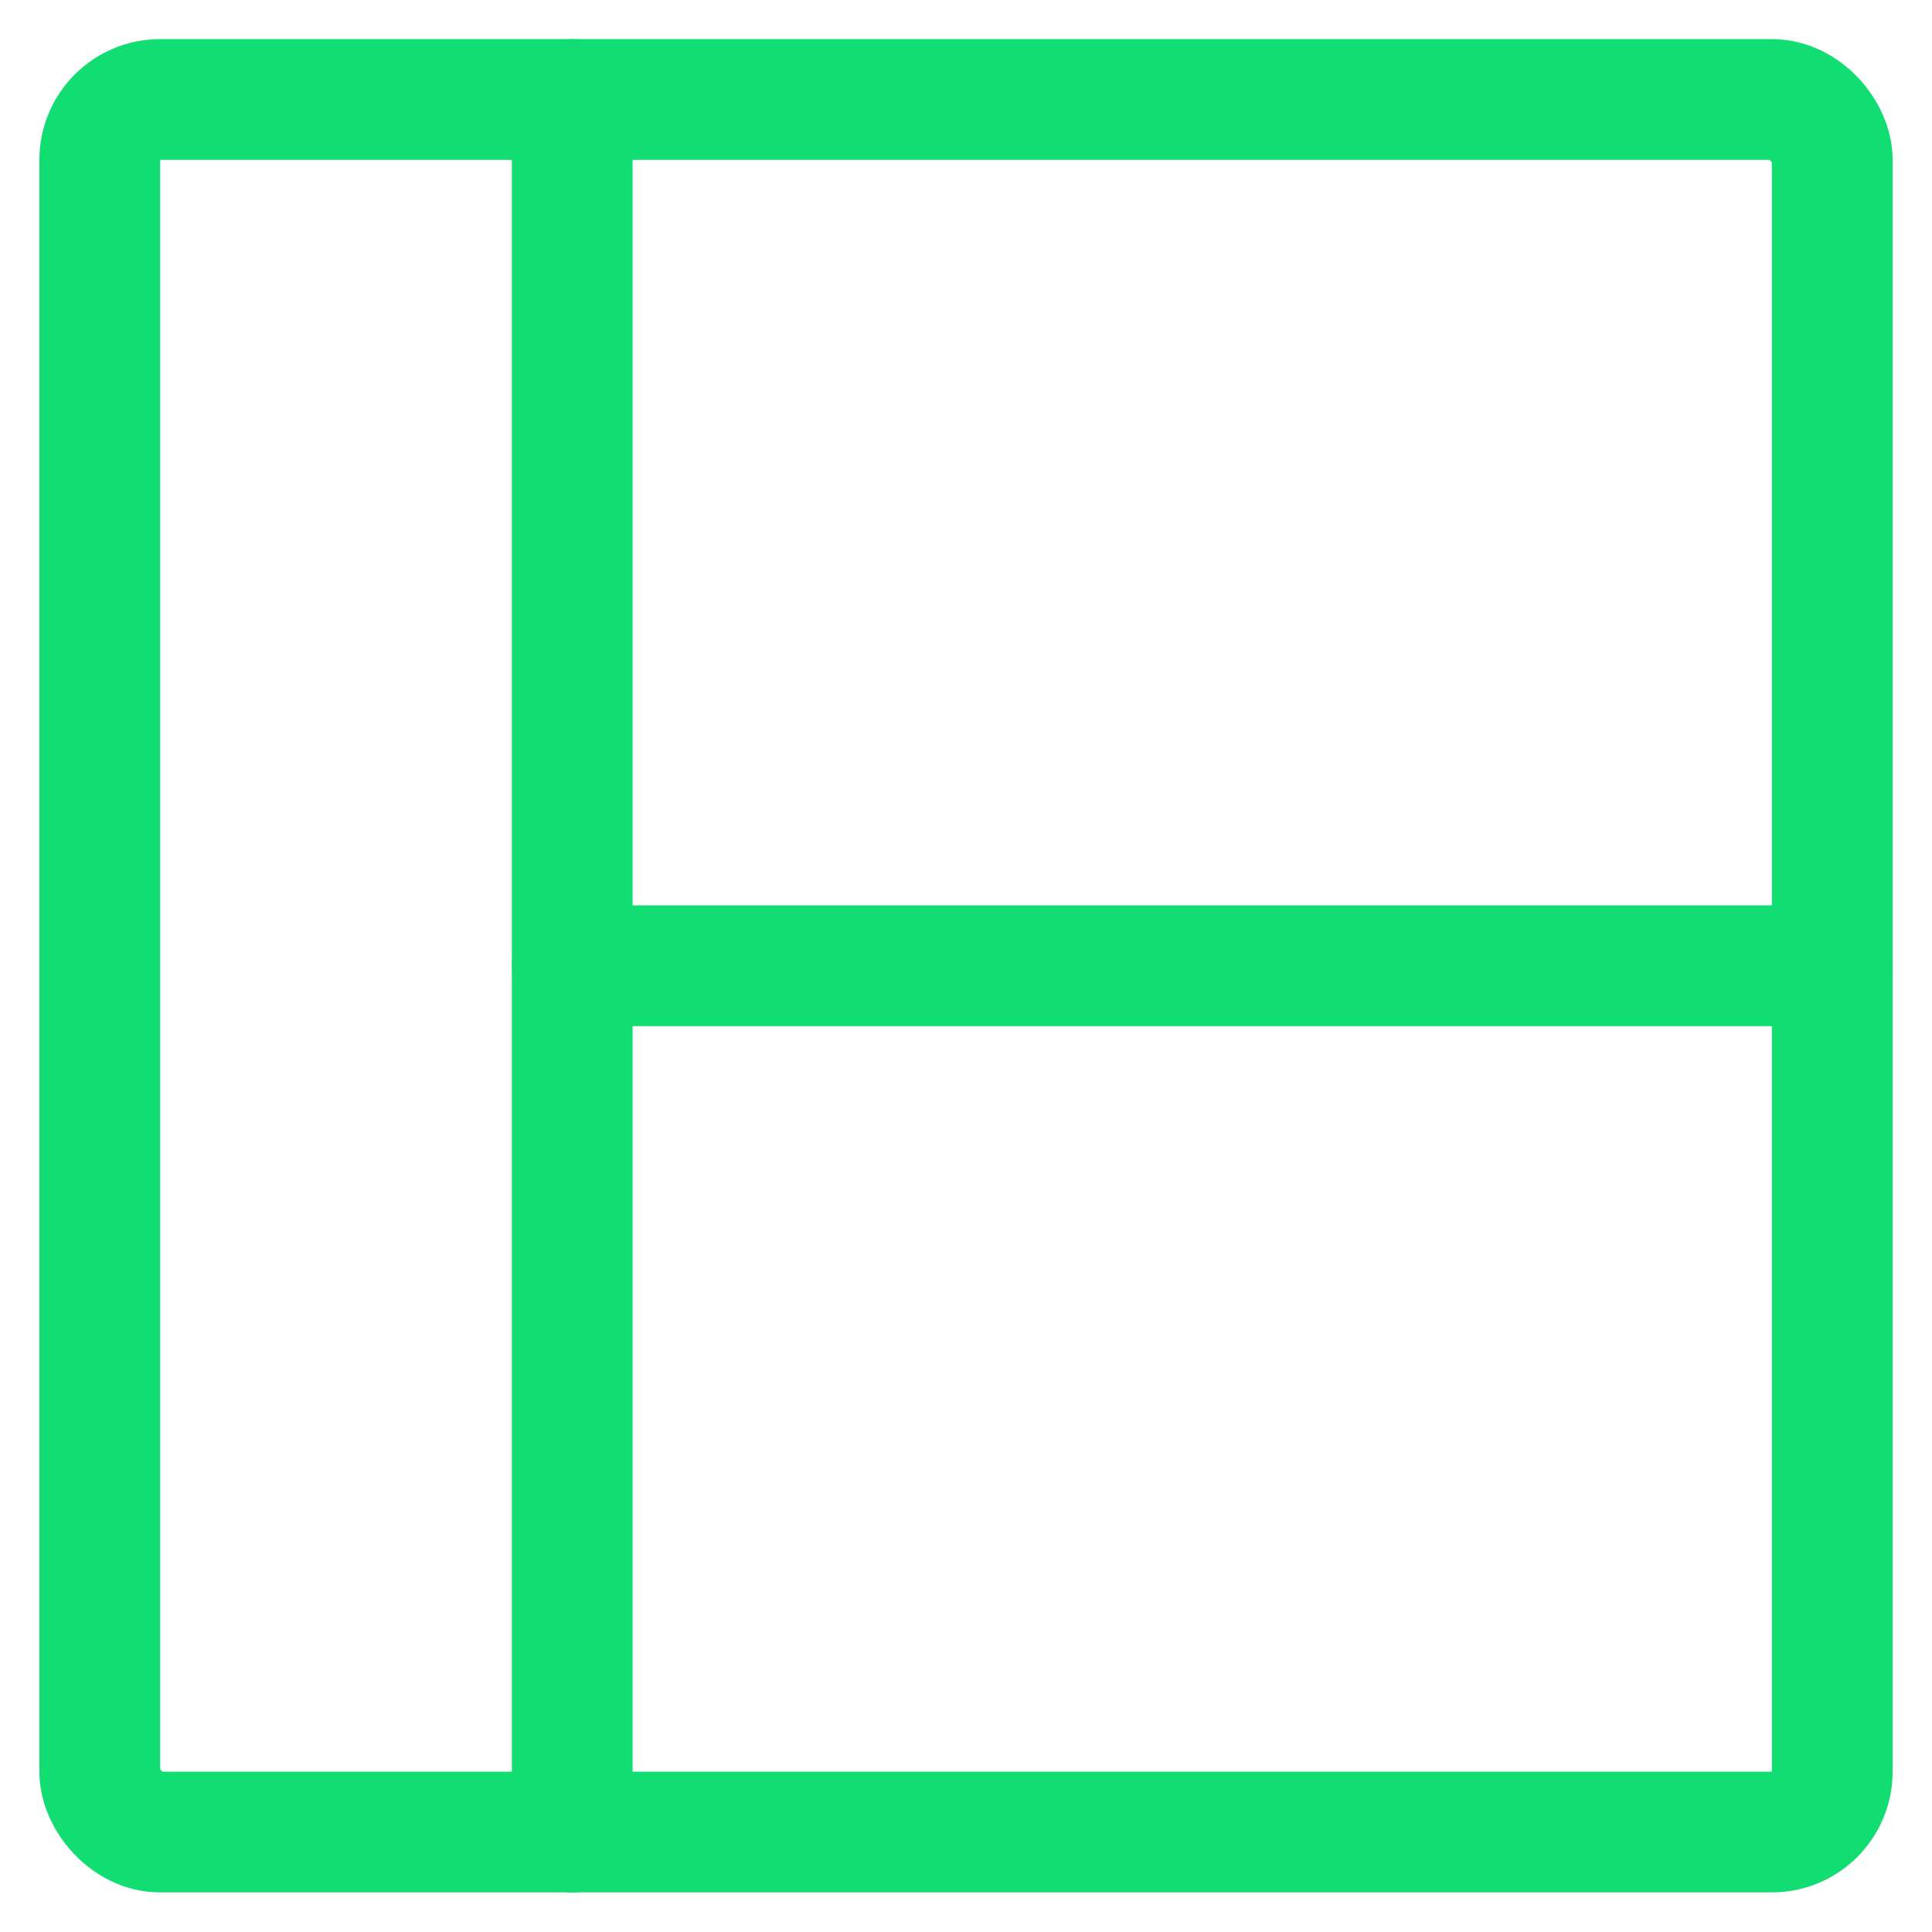 <?xml version="1.0" encoding="UTF-8"?>
<svg width="32px" height="32px" viewBox="0 0 32 32" version="1.1" xmlns="http://www.w3.org/2000/svg" xmlns:xlink="http://www.w3.org/1999/xlink">
    <!-- Generator: Sketch 52.2 (67145) - http://www.bohemiancoding.com/sketch -->
    <title>layout</title>
    <desc>Created with Sketch.</desc>
    <g id="Symbols" stroke="none" stroke-width="1" fill="none" fill-rule="evenodd" stroke-linecap="round" stroke-linejoin="round">
        <g id="TABS-SERV-Copy" transform="translate(-85, -33)" stroke="#12DD72" stroke-width="2">
            <g id="TABS">
                <g id="GENERAL">
                    <g id="layout" transform="translate(86, 34)">
                        <rect id="Rectangle" x="0.652" y="0.648" width="28.696" height="28.696" rx="1"></rect>
                        <path d="M8.478,0.648 L8.478,29.344" id="Path"></path>
                        <path d="M29.348,14.996 L8.478,14.996" id="Path"></path>
                    </g>
                </g>
            </g>
        </g>
    </g>
</svg>